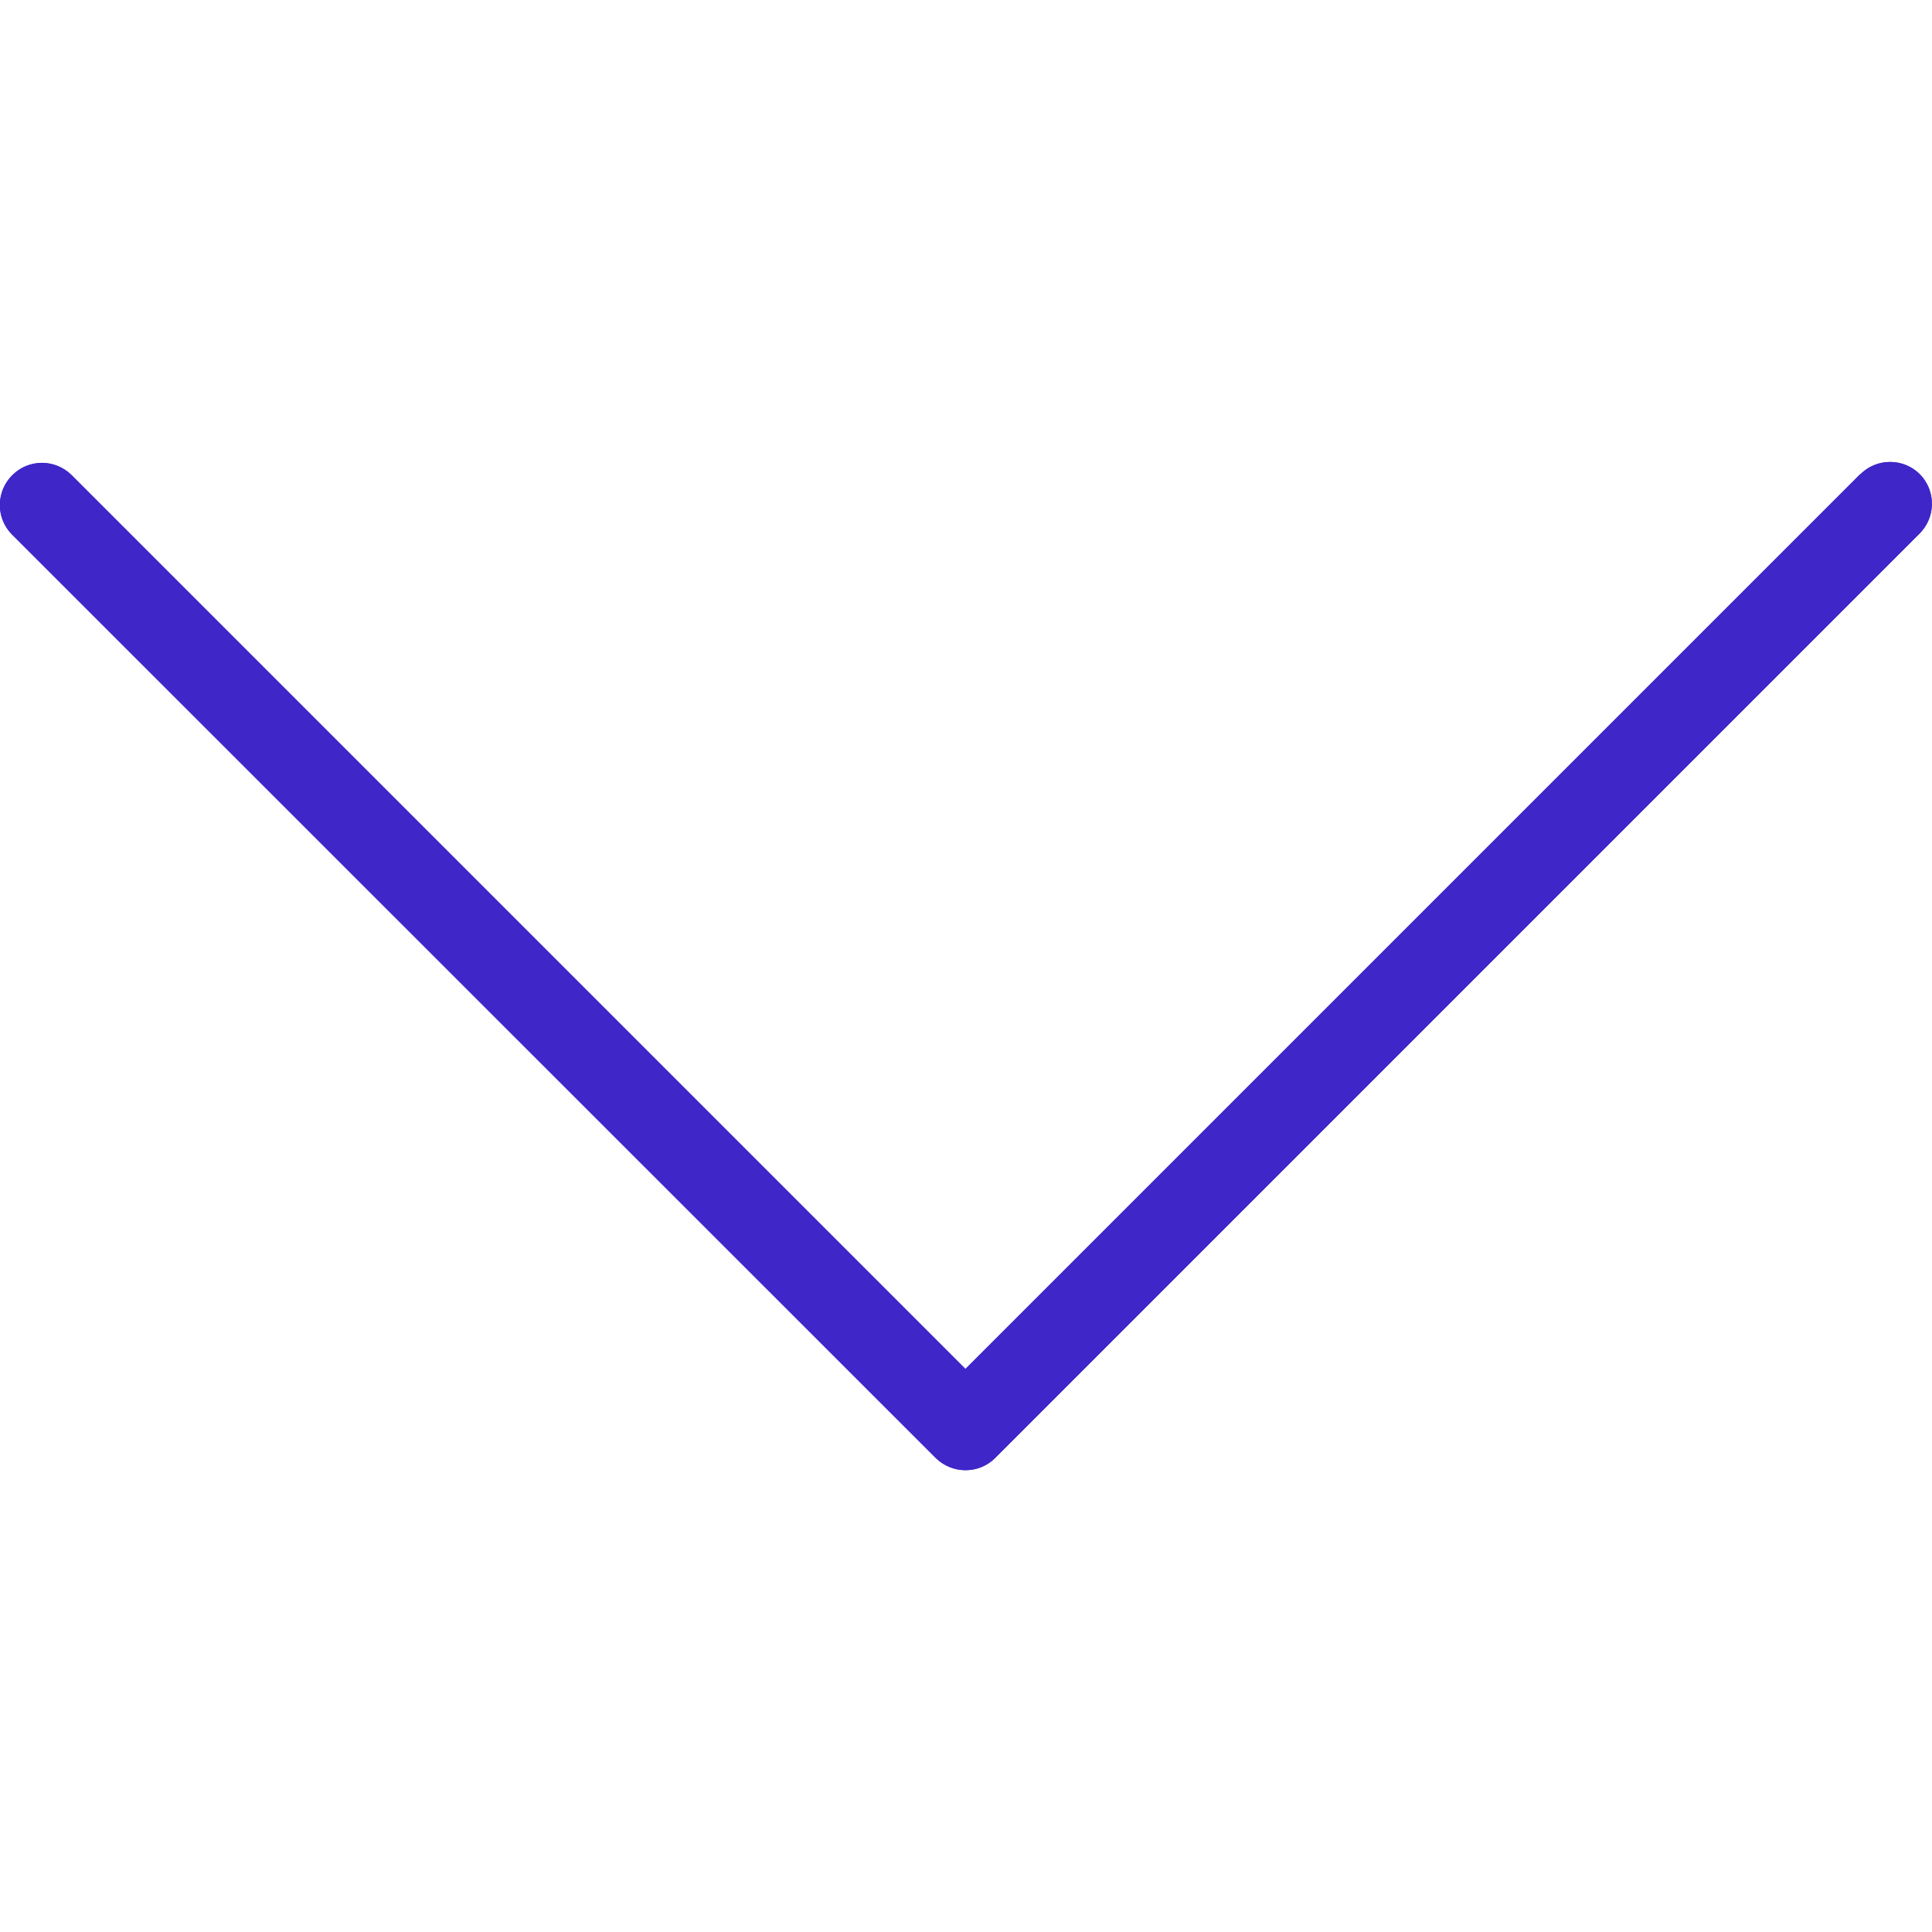 <?xml version="1.0" encoding="utf-8"?>
<!-- Generator: Adobe Illustrator 26.1.0, SVG Export Plug-In . SVG Version: 6.00 Build 0)  -->
<svg version="1.1" id="Layer_1" xmlns:svgjs="http://svgjs.com/svgjs"
	 xmlns="http://www.w3.org/2000/svg" xmlns:xlink="http://www.w3.org/1999/xlink" x="0px" y="0px" viewBox="0 0 512 512"
	 style="enable-background:new 0 0 512 512;" xml:space="preserve">
<style type="text/css">
	.st0{fill:#3F26C9;}
</style>
<g>
	<g>
		<path class="st0" d="M492.8,125.8l-237,237l-237-237c-4.4-4.3-11.5-4.1-15.7,0.3c-4.2,4.3-4.2,11.2,0,15.5L248,386.4
			c4.3,4.3,11.4,4.3,15.7,0l244.9-244.9c4.4-4.3,4.5-11.3,0.3-15.7c-4.3-4.4-11.3-4.5-15.7-0.3C493,125.6,493,125.7,492.8,125.8
			L492.8,125.8z"/>
		<path class="st0" d="M255.9,389.6c-3,0-5.8-1.2-7.9-3.2L3.1,141.5c-4.3-4.4-4.1-11.5,0.3-15.7c4.3-4.2,11.1-4.2,15.5,0l237,237
			l237-237c4.3-4.4,11.3-4.5,15.7-0.3c4.4,4.3,4.5,11.3,0.3,15.7c-0.1,0.1-0.2,0.2-0.3,0.3L263.7,386.4
			C261.6,388.5,258.8,389.6,255.9,389.6z"/>
	</g>
</g>
</svg>

